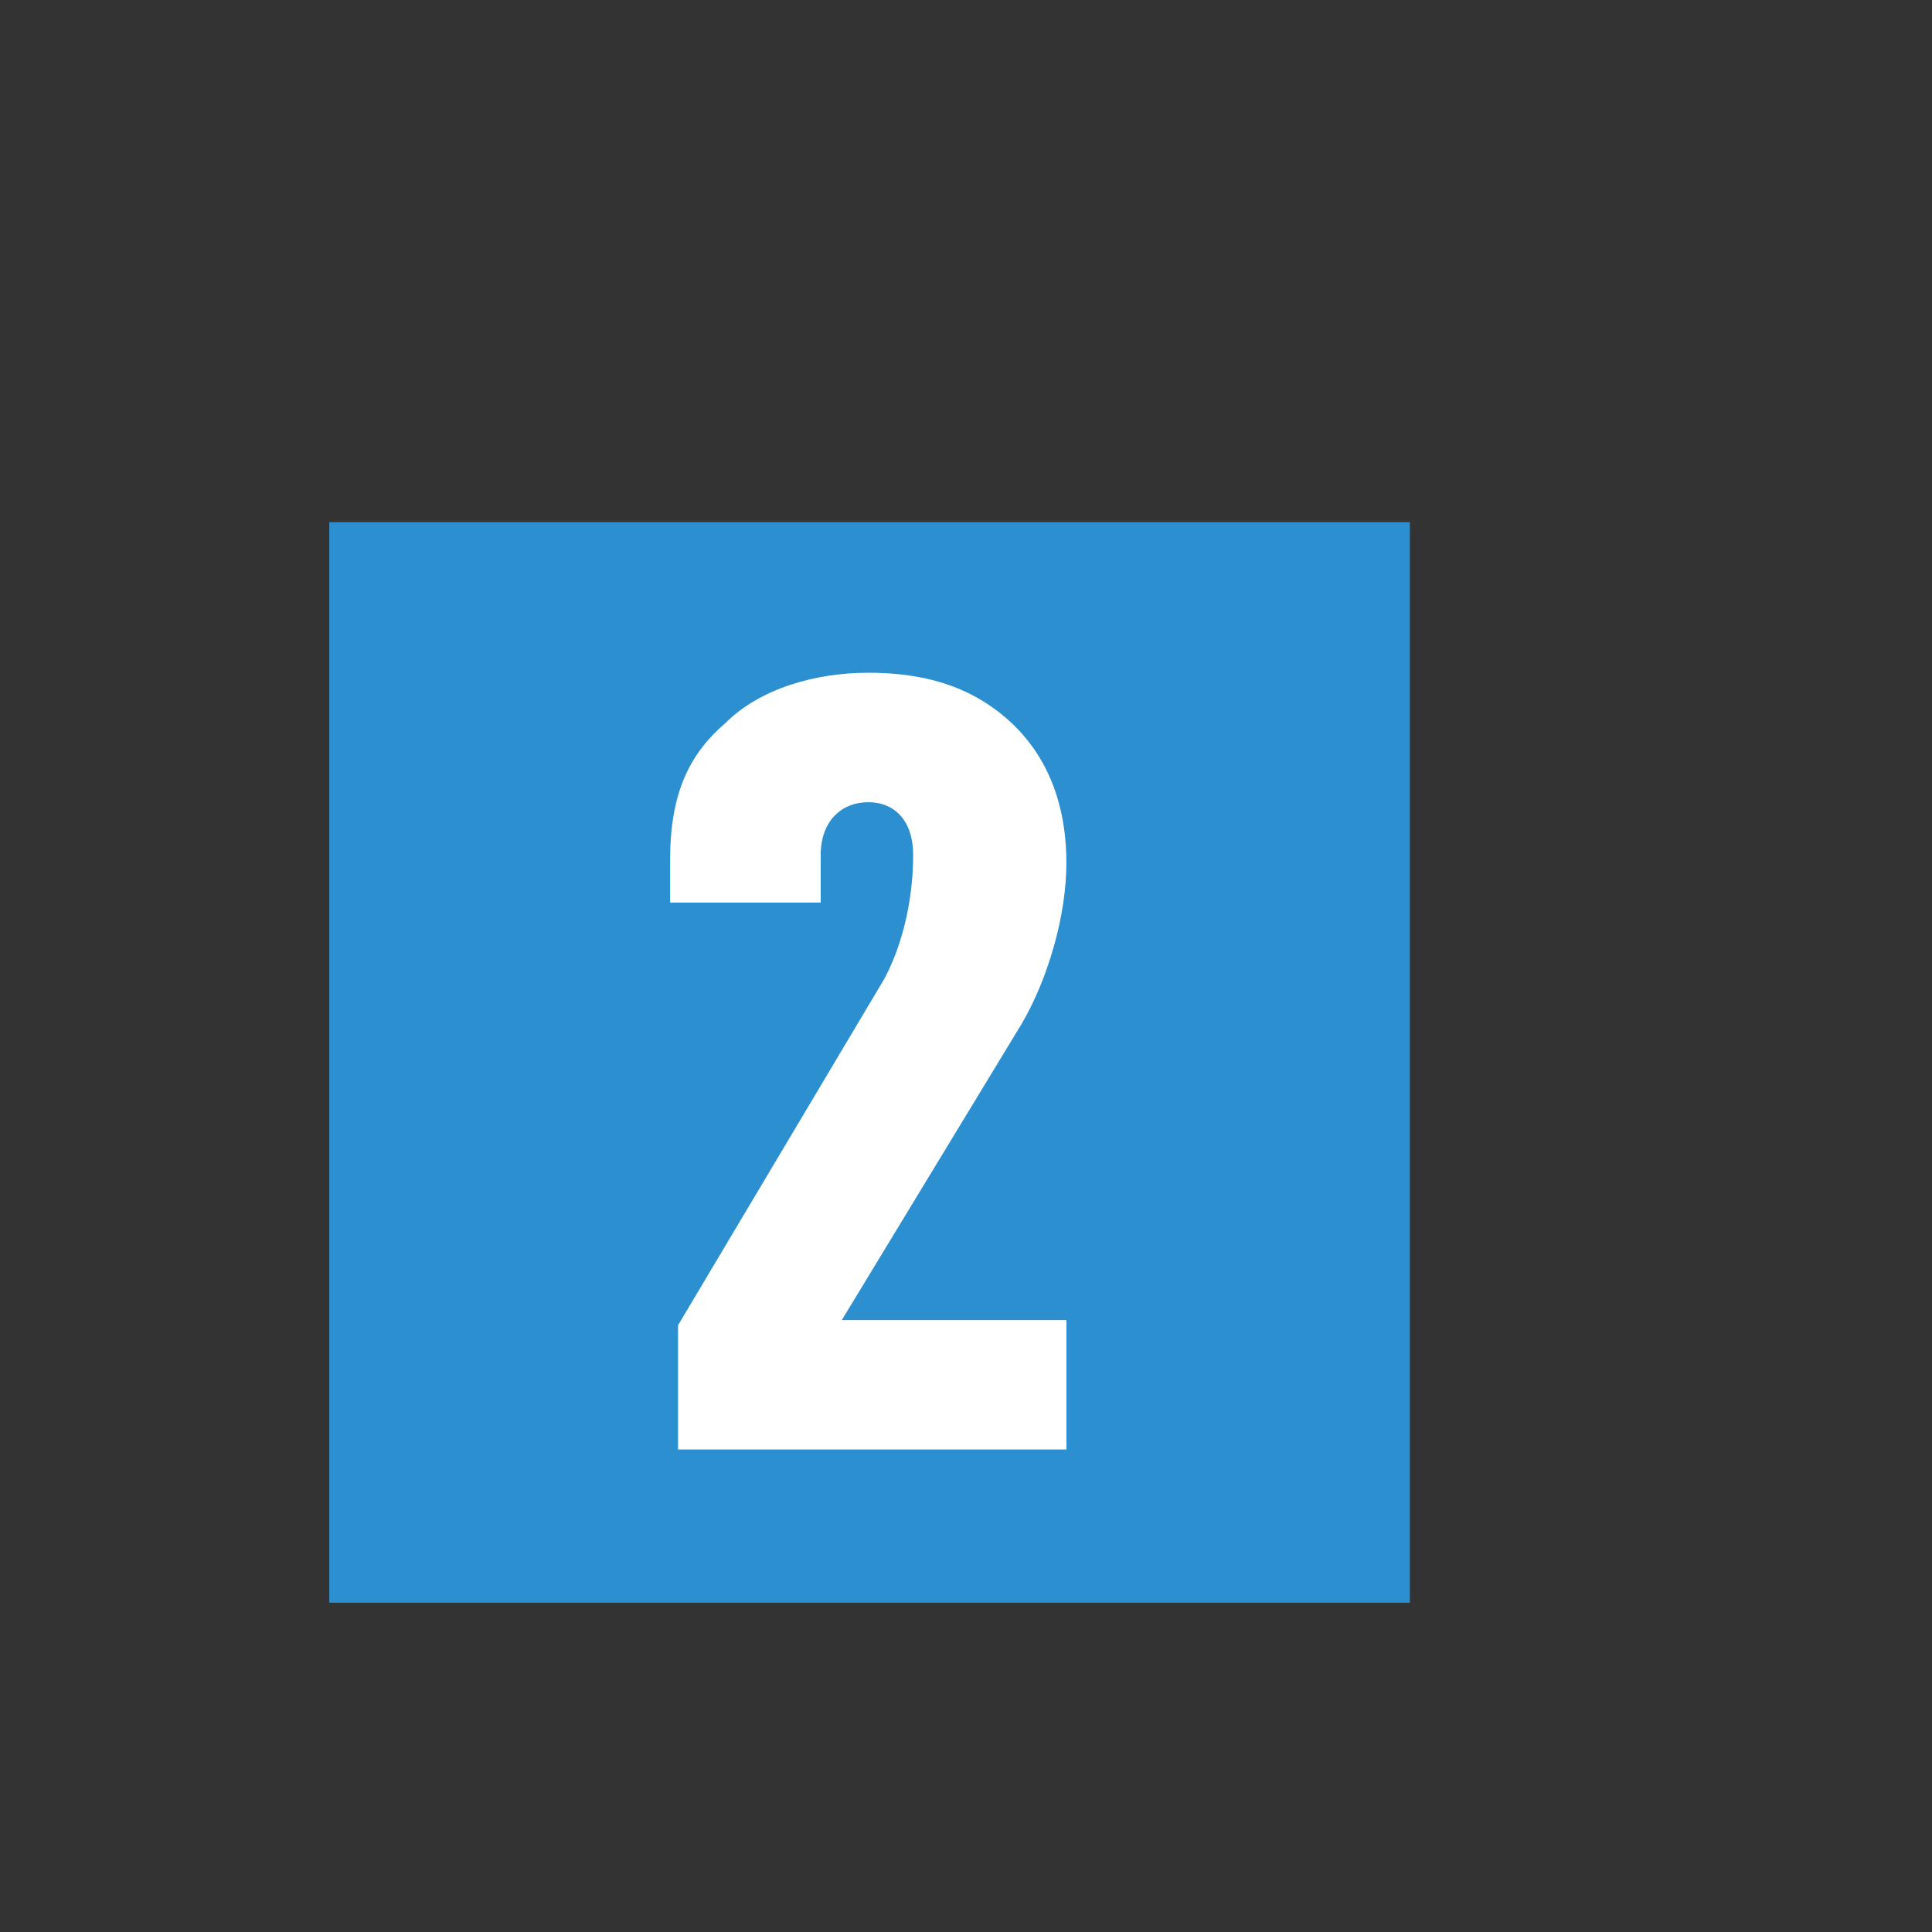 <!-- Generated by IcoMoon.io -->
<svg version="1.1" xmlns="http://www.w3.org/2000/svg" width="40" height="40" viewBox="0 0 1024 1024">
<rect x="0" y="0" width="1024" height="1024" fill="#333333" stroke="none"/>
<path fill="#2c90d0" d="M174.528 276.749h572.72v572.72h-572.72v-572.72z"></path>
<path fill="#fff" d="M565.209 768.254v-68.616h-119.025l95.22-156.832c14.002-23.805 23.805-57.413 23.805-85.417 0-35.008-12.602-60.212-32.208-77.017s-43.411-23.805-72.815-23.805c-28.004 0-57.413 8.403-75.614 26.604-19.606 16.801-29.404 37.807-29.404 72.815v22.405h79.818v-25.205c0-18.206 11.203-28.004 25.205-28.004s23.805 9.803 23.805 28.004c0 26.604-7.004 50.409-15.402 65.816l-109.222 183.436v65.816h205.842z"></path>
</svg>
